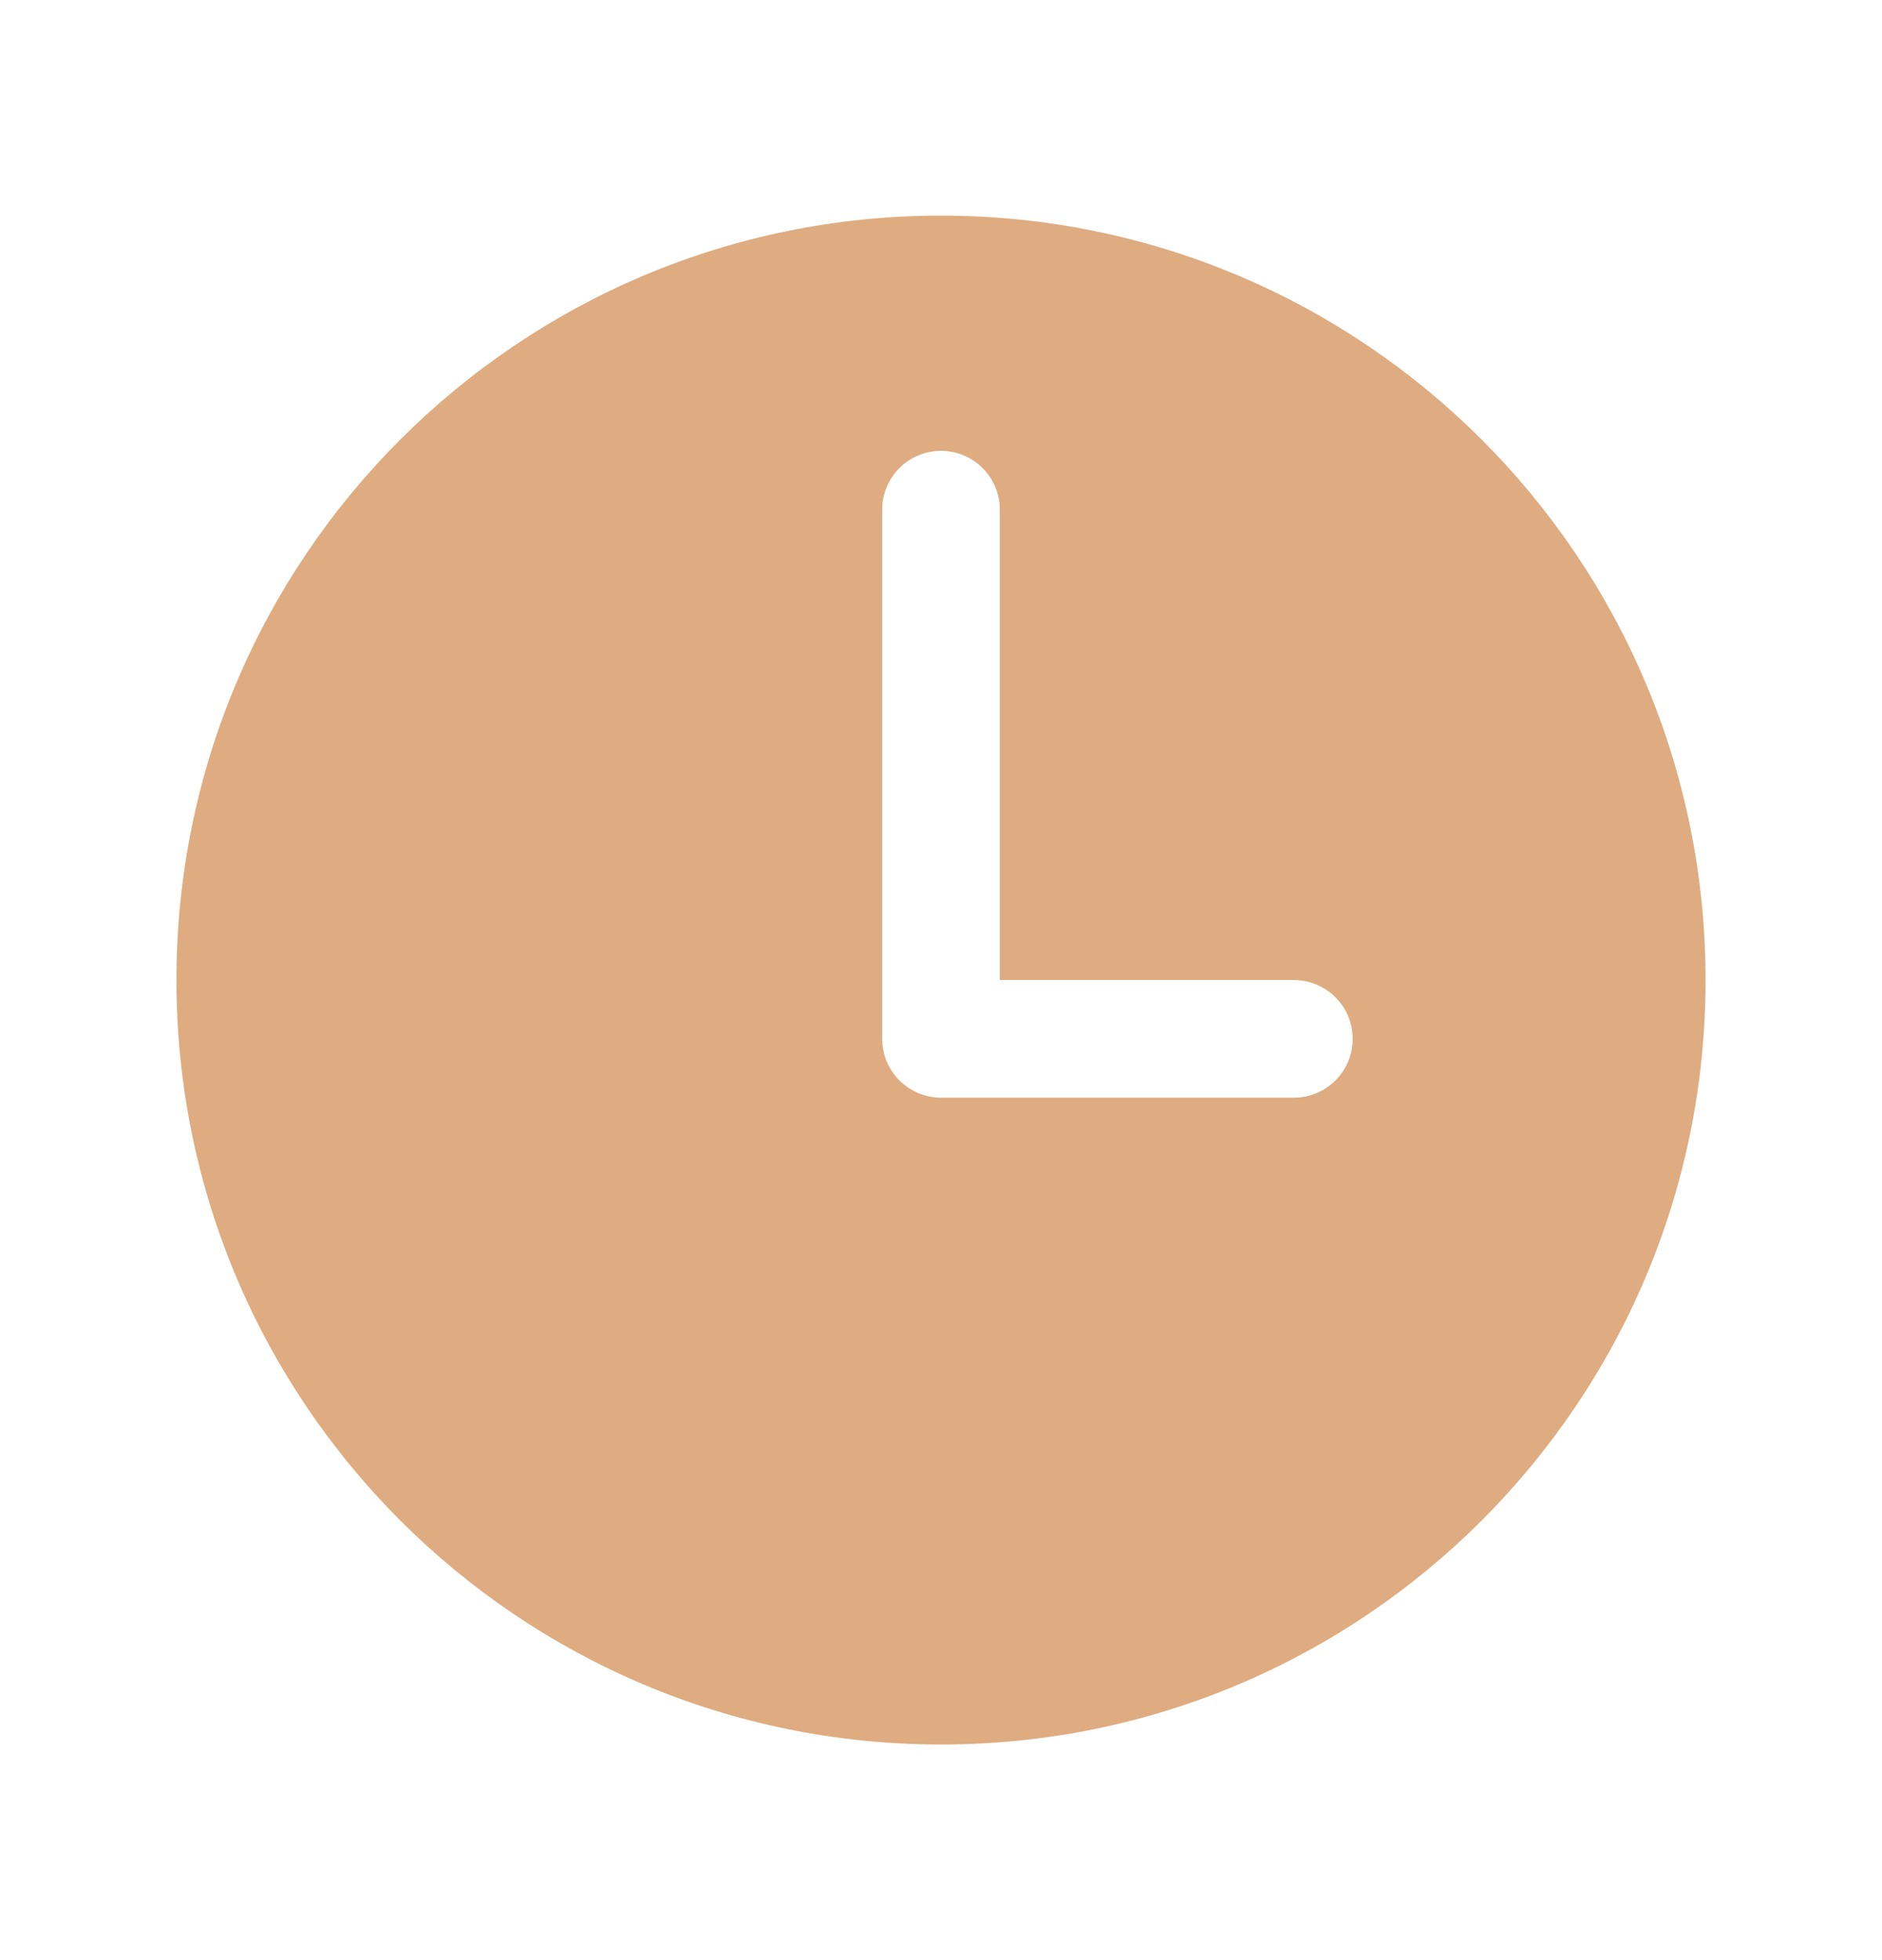 <svg width="24" height="25" viewBox="0 0 24 25" fill="none" xmlns="http://www.w3.org/2000/svg">
    <path d="M12 2.75C6.615 2.75 2.25 7.115 2.25 12.5C2.25 17.884 6.615 22.25 12 22.25C17.384 22.25 21.75 17.884 21.75 12.5C21.75 7.115 17.384 2.75 12 2.75ZM16.5 14H12C11.801 14 11.61 13.921 11.47 13.78C11.329 13.64 11.25 13.449 11.25 13.25V6.5C11.25 6.301 11.329 6.11 11.47 5.97C11.61 5.829 11.801 5.75 12 5.75C12.199 5.75 12.39 5.829 12.53 5.97C12.671 6.11 12.75 6.301 12.75 6.5V12.5H16.5C16.699 12.5 16.89 12.579 17.03 12.72C17.171 12.86 17.25 13.051 17.25 13.25C17.25 13.449 17.171 13.64 17.03 13.78C16.89 13.921 16.699 14 16.5 14Z"
          fill="#DEAC80"/>
</svg>
